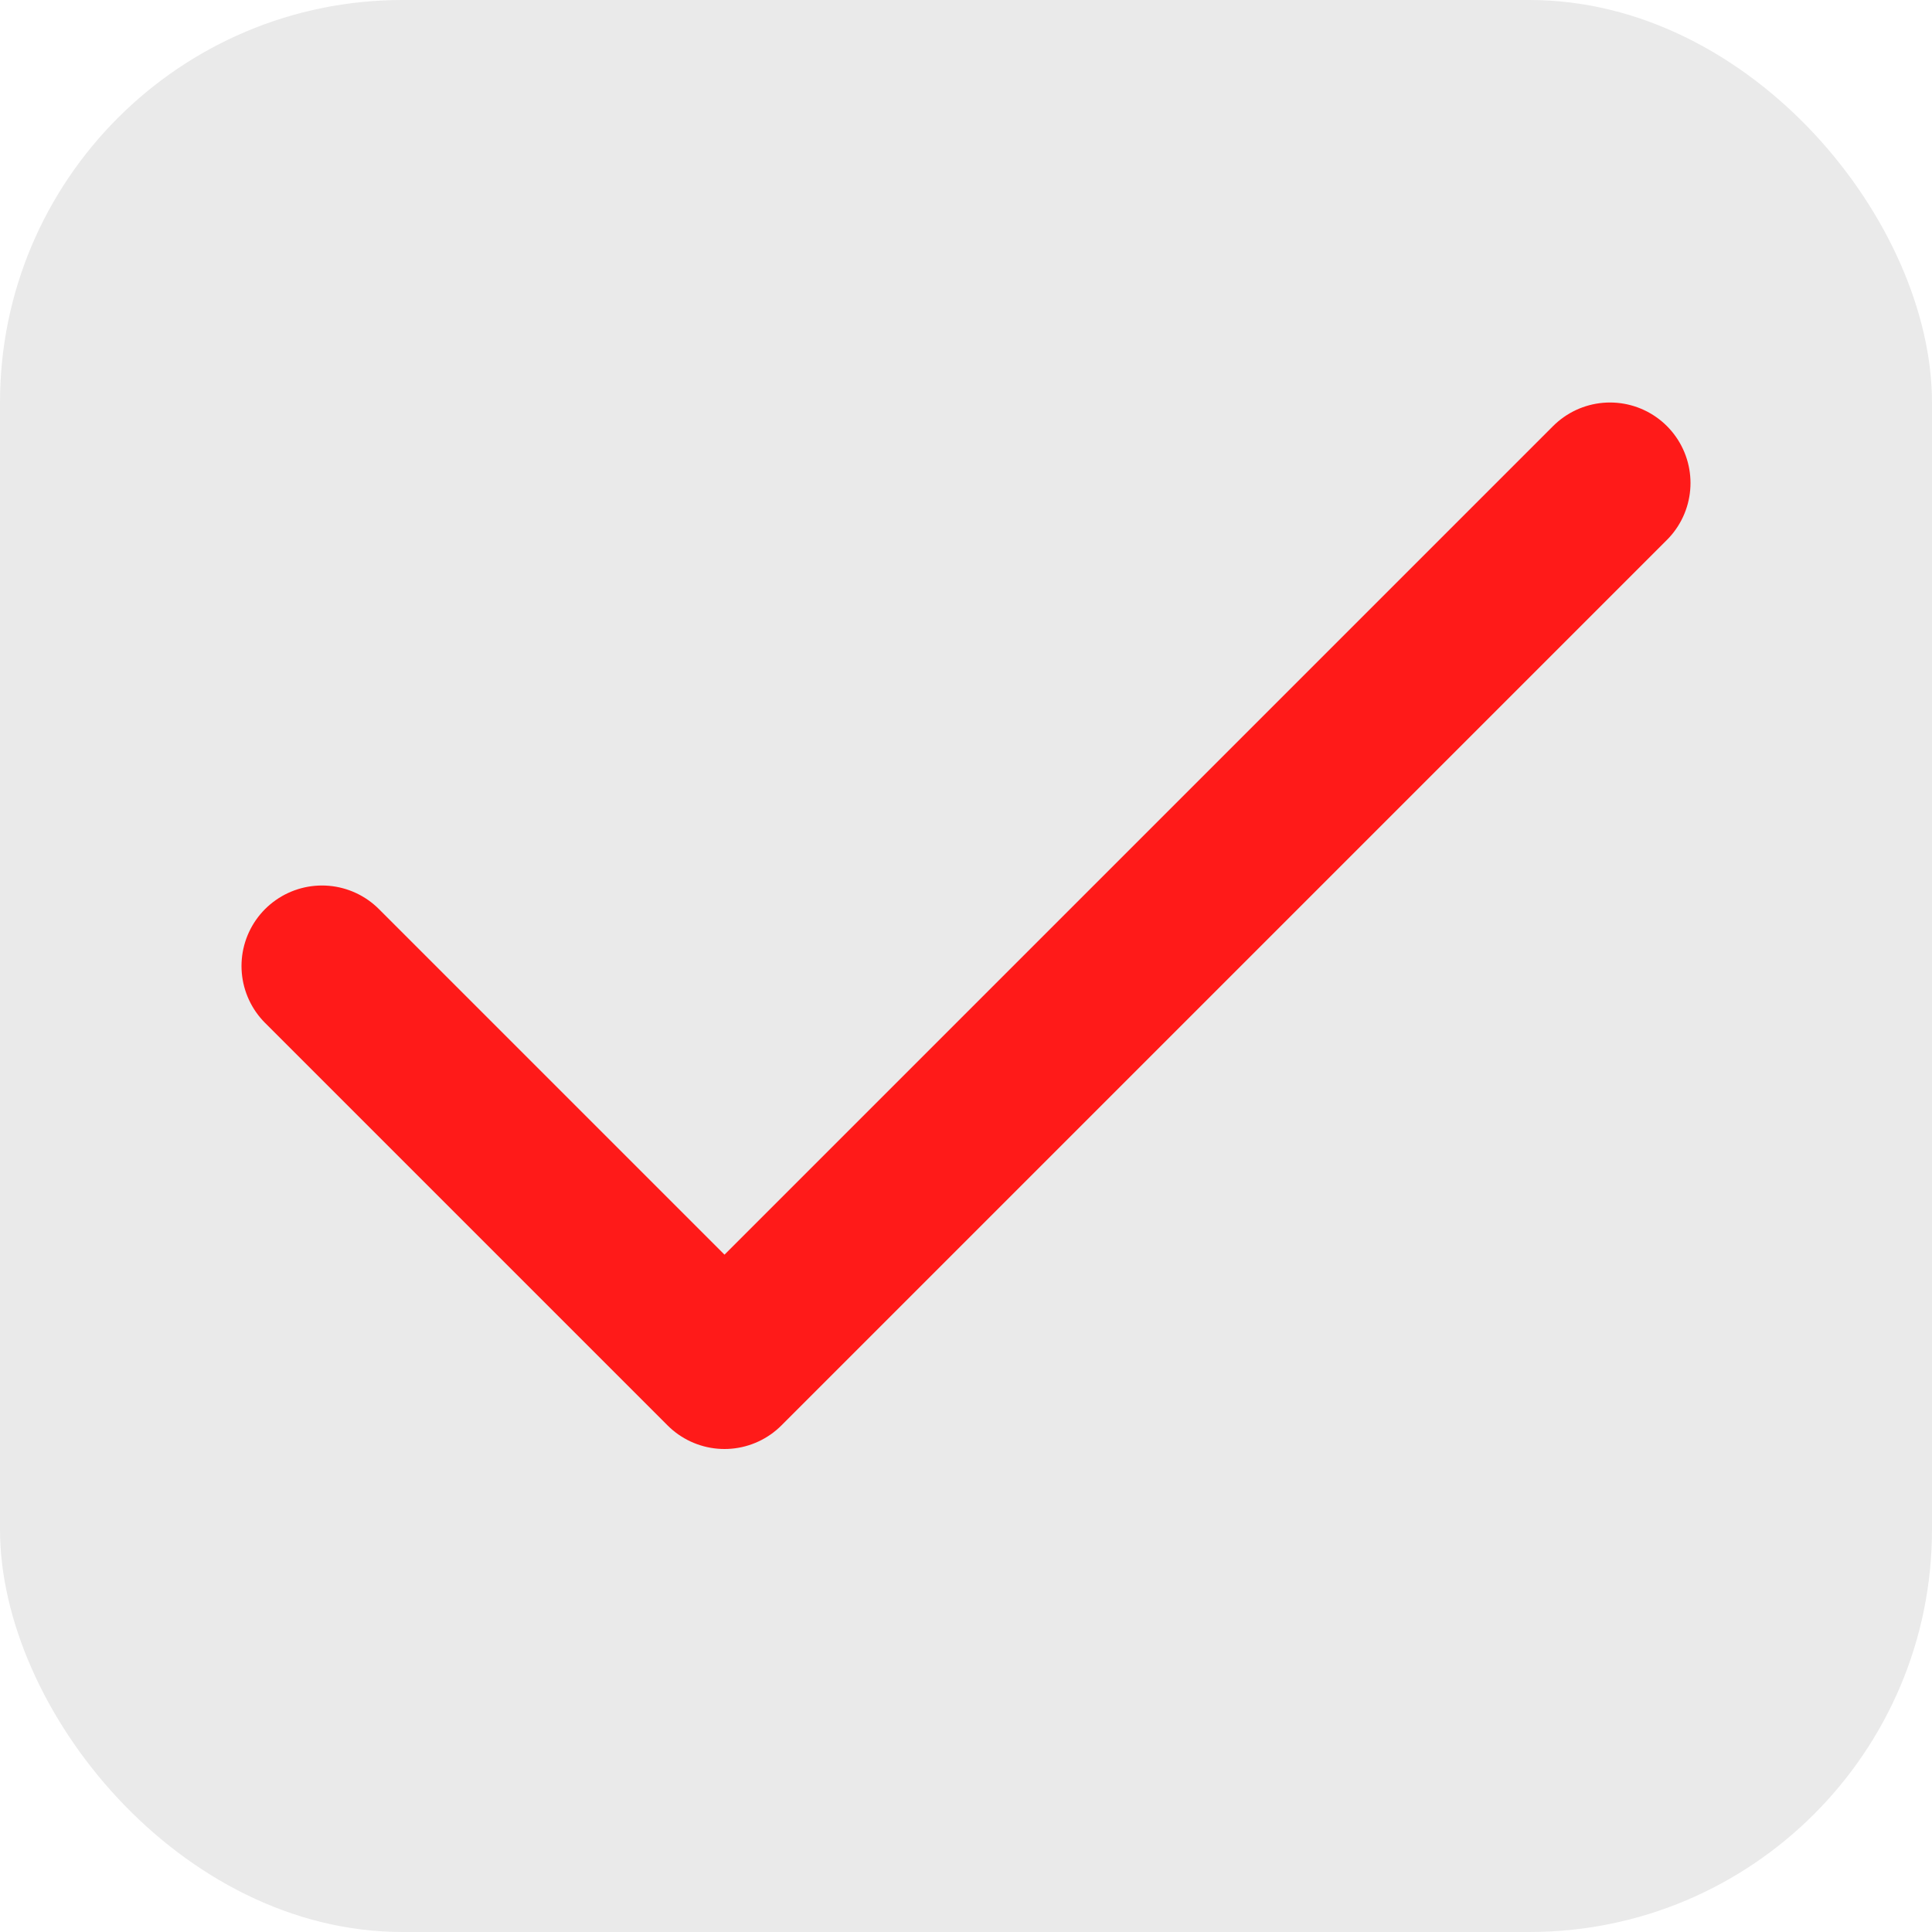 <?xml version="1.0" encoding="UTF-8"?> <svg xmlns="http://www.w3.org/2000/svg" width="24" height="24" viewBox="0 0 24 24" fill="none"><g clip-path="url(#clip0_111_328)"><rect width="24" height="24" rx="5" fill="#EAEAEA"></rect><path d="M20 6L9 17L4 12" stroke="#FF1A19" stroke-width="2" stroke-linecap="round" stroke-linejoin="round"></path></g><defs><clipPath id="clip0_111_328"><rect width="24" height="24" fill="white"></rect></clipPath></defs></svg> 